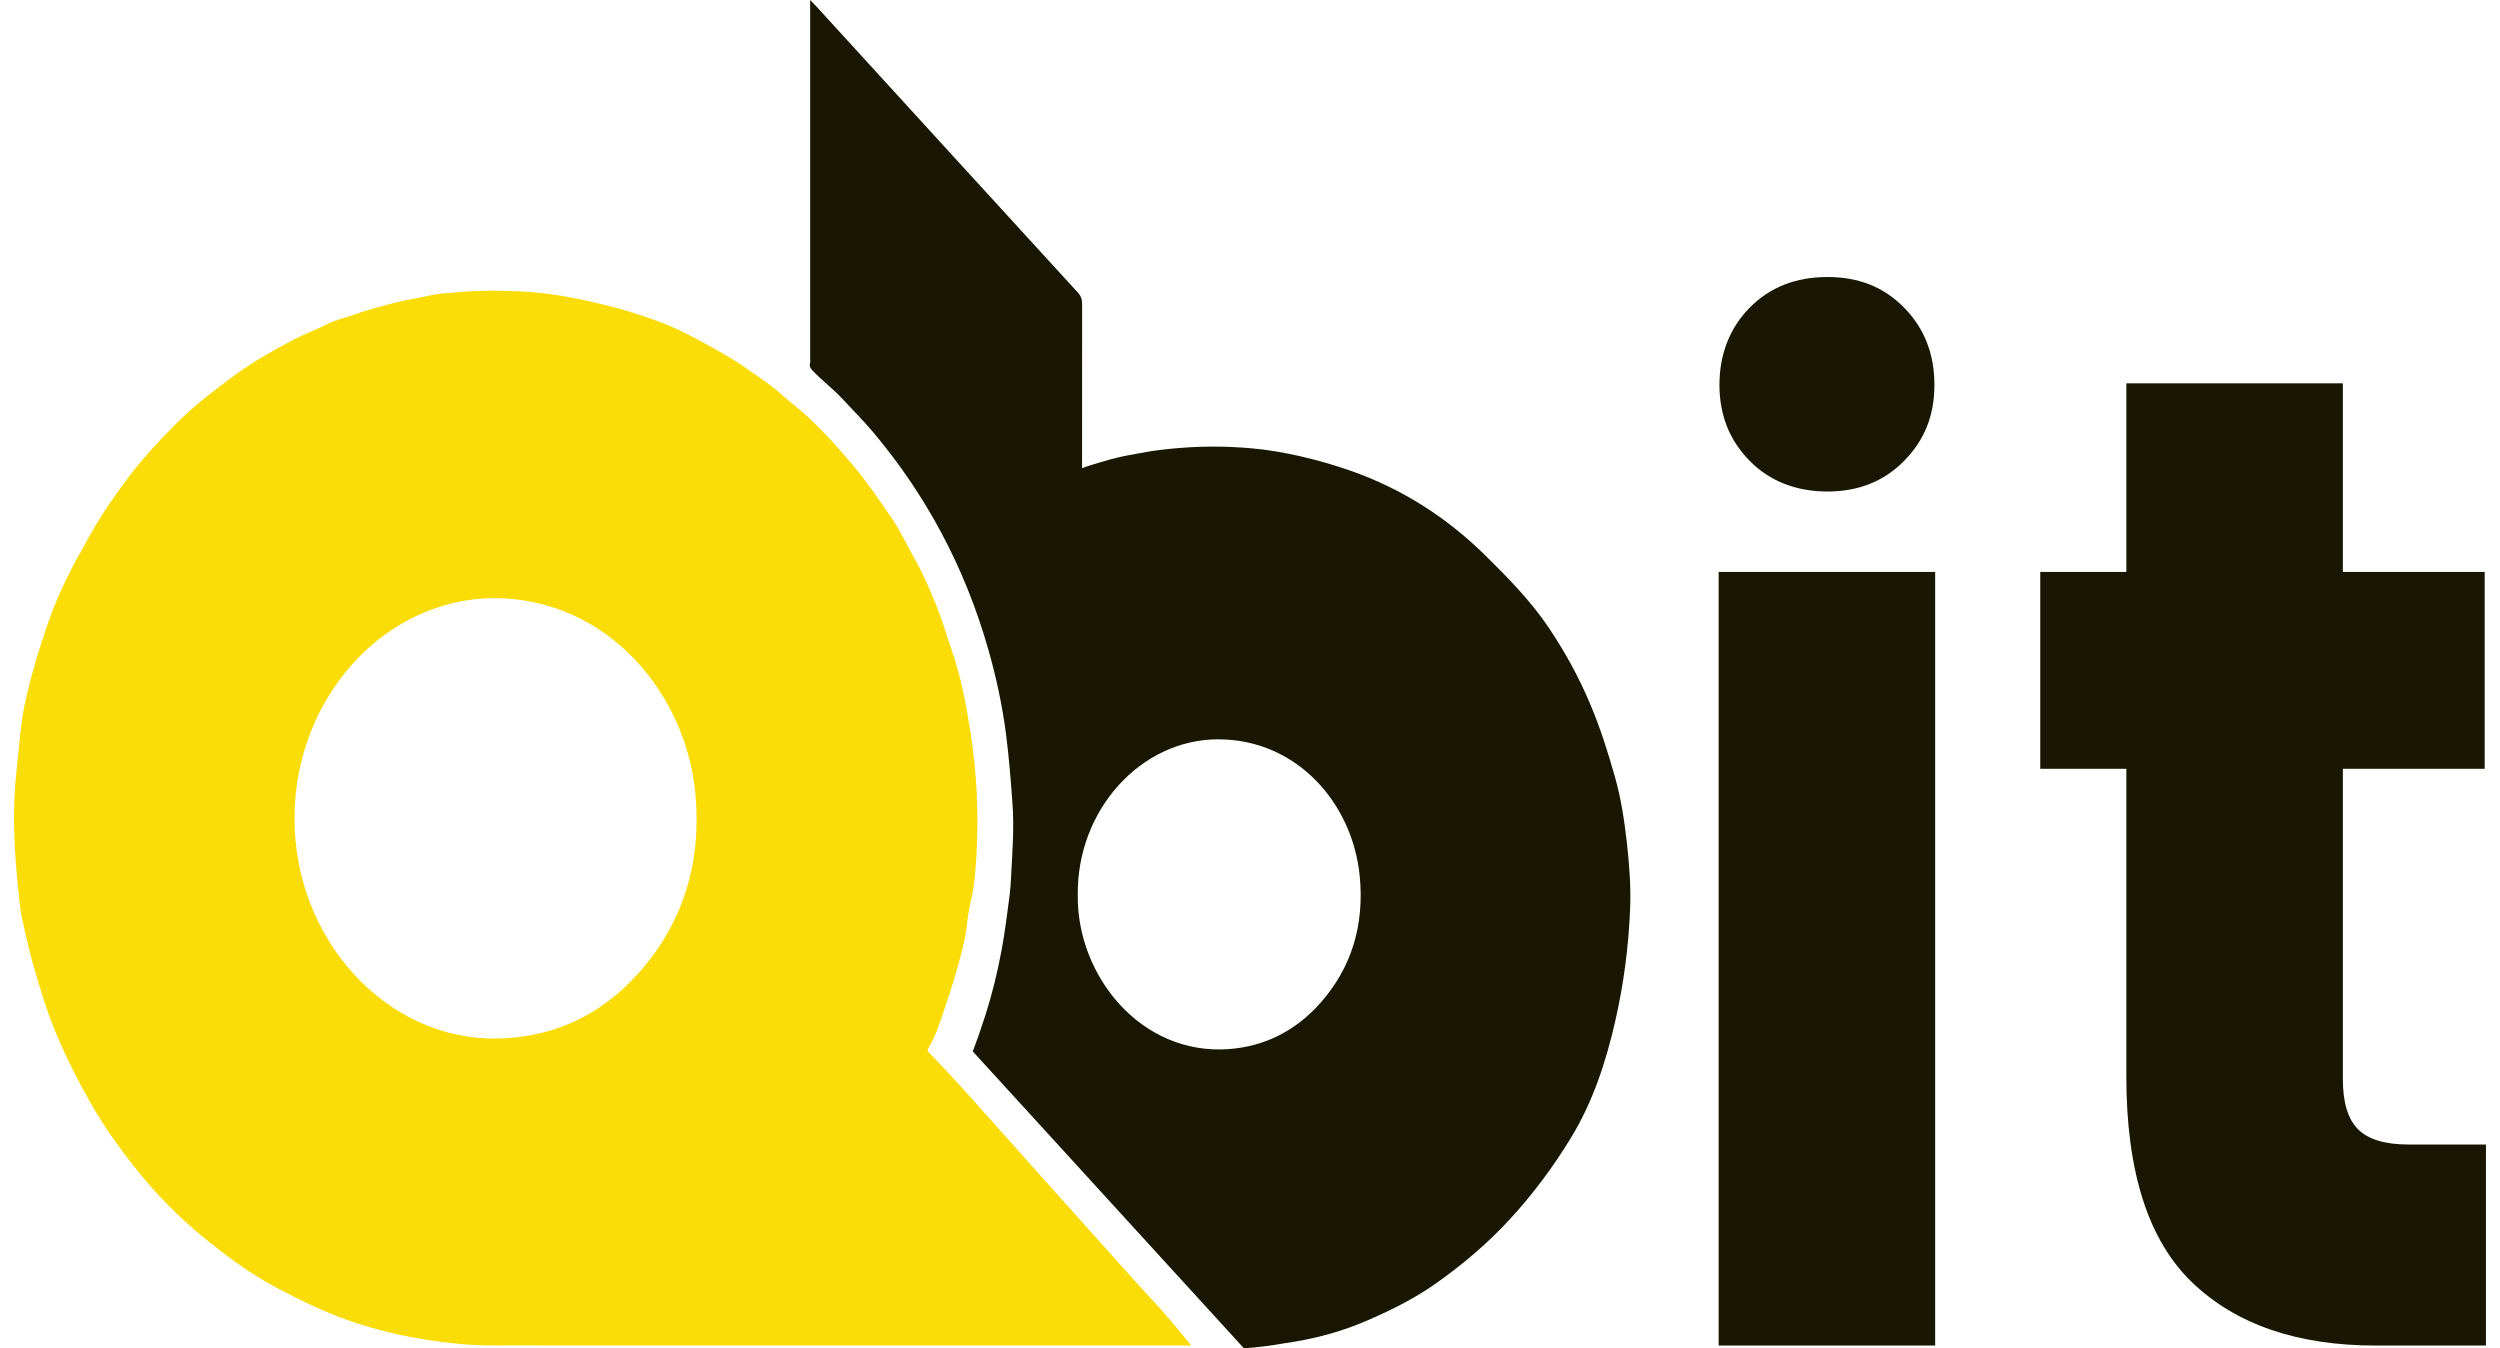 <svg width="89" height="48" viewBox="0 0 89 48" fill="none" xmlns="http://www.w3.org/2000/svg">
<g clip-path="url(#clip0_471_2056)">
<path d="M42.366 47.849H42.365C42.338 47.814 42.311 47.78 42.284 47.747C42.279 47.741 42.275 47.735 42.27 47.73C42.083 47.496 41.898 47.28 41.718 47.064C41.256 46.511 40.756 45.998 40.276 45.463C38.922 43.953 37.571 42.44 36.218 40.929C35.176 39.766 34.151 38.583 33.067 37.465C33.019 37.415 33.016 37.367 33.043 37.325C33.316 36.883 33.468 36.381 33.635 35.887C33.903 35.094 34.155 34.296 34.334 33.474C34.428 33.045 34.44 32.593 34.544 32.168C34.676 31.632 34.724 31.087 34.756 30.543C34.848 29.015 34.781 27.491 34.536 25.981C34.459 25.511 34.38 25.04 34.278 24.575C34.172 24.093 34.043 23.617 33.883 23.151C33.697 22.613 33.542 22.06 33.327 21.537C33.1 20.983 32.867 20.428 32.572 19.91C32.294 19.423 32.059 18.904 31.746 18.448C31.308 17.811 30.875 17.169 30.379 16.578C29.803 15.893 29.212 15.233 28.549 14.652C28.345 14.473 28.126 14.314 27.924 14.132C27.455 13.707 26.937 13.364 26.421 13.013C25.905 12.663 25.361 12.372 24.818 12.079C24.368 11.836 23.904 11.61 23.437 11.441C22.848 11.228 22.247 11.029 21.636 10.881C20.666 10.645 19.691 10.438 18.698 10.383C17.892 10.338 17.084 10.327 16.281 10.406C15.959 10.438 15.629 10.441 15.313 10.516C14.887 10.617 14.454 10.67 14.028 10.785C13.564 10.909 13.097 11.02 12.645 11.188C12.3 11.317 11.941 11.378 11.604 11.557C11.233 11.754 10.83 11.89 10.456 12.088C9.738 12.468 9.028 12.867 8.361 13.354C7.604 13.908 6.86 14.479 6.193 15.159C5.604 15.759 5.028 16.375 4.52 17.062C4.207 17.484 3.902 17.91 3.617 18.356C3.283 18.881 2.988 19.431 2.689 19.979C2.269 20.752 1.913 21.563 1.632 22.406C1.416 23.055 1.21 23.711 1.042 24.381C0.937 24.796 0.84 25.219 0.783 25.634C0.701 26.236 0.652 26.849 0.586 27.455C0.436 28.825 0.5 30.188 0.638 31.549C0.676 31.926 0.706 32.313 0.783 32.68C0.905 33.257 1.036 33.834 1.199 34.403C1.434 35.219 1.675 36.027 2.004 36.808C2.361 37.655 2.771 38.464 3.219 39.257C3.707 40.121 4.28 40.912 4.888 41.669C5.589 42.54 6.368 43.331 7.216 44.027C8.051 44.711 8.915 45.35 9.86 45.851C10.674 46.281 11.494 46.684 12.356 46.988C13.15 47.268 13.956 47.482 14.781 47.627C15.722 47.792 16.665 47.906 17.62 47.898C18.25 47.893 18.88 47.898 19.51 47.898C27.007 47.899 34.505 47.899 42.003 47.898H42.067C42.077 47.898 42.088 47.898 42.099 47.899L42.213 47.9L42.408 47.901L42.366 47.849ZM22.754 34.618C21.381 36.167 19.667 36.943 17.678 36.972C13.761 37.029 10.451 33.443 10.485 29.07C10.517 24.806 13.709 21.292 17.628 21.293H17.629C21.652 21.324 24.438 24.713 24.758 28.273C24.979 30.725 24.311 32.863 22.754 34.618Z" fill="#FADC07"/>
<path d="M57.917 30.006C57.828 29.21 57.708 28.415 57.487 27.639C57.243 26.779 56.976 25.938 56.633 25.116C56.223 24.133 55.722 23.22 55.141 22.354C54.495 21.393 53.699 20.585 52.896 19.792C51.496 18.407 49.894 17.395 48.093 16.763C47.507 16.557 46.918 16.388 46.316 16.249C45.725 16.113 45.128 16.009 44.534 15.958C44.312 15.939 43.451 15.859 42.325 15.924C41.696 15.961 41.202 16.029 40.973 16.063C40.905 16.073 40.84 16.085 40.84 16.085C40.783 16.095 40.699 16.111 40.597 16.13C40.399 16.166 40.282 16.186 40.222 16.197C39.919 16.251 39.665 16.319 39.528 16.354C39.347 16.402 39.377 16.4 38.934 16.529C38.895 16.539 38.809 16.565 38.693 16.604C38.621 16.628 38.562 16.651 38.522 16.666V16.351C38.522 14.511 38.52 12.671 38.524 10.831C38.524 10.666 38.49 10.544 38.376 10.42C35.271 7.028 32.171 3.632 29.07 0.237C29.008 0.169 28.942 0.105 28.842 0V12.737C28.842 12.802 28.854 12.87 28.838 12.93C28.805 13.053 28.86 13.121 28.935 13.2C29.267 13.549 29.649 13.832 29.98 14.19C30.346 14.586 30.731 14.966 31.081 15.382C32.966 17.62 34.343 20.187 35.175 23.09C35.46 24.084 35.681 25.099 35.815 26.141C35.921 26.967 35.986 27.794 36.045 28.622C36.108 29.492 36.038 30.363 35.993 31.232C35.982 31.439 35.971 31.65 35.944 31.855C35.855 32.524 35.776 33.194 35.651 33.857C35.506 34.62 35.326 35.371 35.092 36.103C35.061 36.204 35.028 36.304 34.993 36.404C34.95 36.537 34.905 36.67 34.859 36.803C34.786 37.013 34.709 37.222 34.63 37.429L44.284 48C44.294 47.999 44.304 47.999 44.314 47.998C44.785 47.964 45.25 47.905 45.709 47.823C45.842 47.804 45.975 47.784 46.108 47.761C46.966 47.615 47.802 47.382 48.613 47.035C49.475 46.666 50.311 46.256 51.095 45.706C52.052 45.033 52.946 44.28 53.753 43.403C54.56 42.524 55.279 41.566 55.913 40.528C56.69 39.258 57.158 37.855 57.496 36.382C57.8 35.056 57.978 33.717 58.032 32.355C58.064 31.567 58.004 30.782 57.917 30.006ZM47.005 35.706C46.114 36.711 45.005 37.257 43.737 37.348C40.604 37.573 38.337 34.721 38.369 31.878C38.324 28.841 40.613 26.315 43.375 26.32C46.183 26.326 48.152 28.607 48.405 31.18C48.577 32.919 48.122 34.446 47.005 35.706Z" fill="#191601"/>
<path d="M62.286 16.404C61.569 15.675 61.212 14.774 61.212 13.7C61.212 12.627 61.57 11.685 62.286 10.956C63.002 10.227 63.926 9.862 65.058 9.862C66.189 9.862 67.073 10.227 67.79 10.956C68.506 11.685 68.865 12.6 68.865 13.7C68.865 14.801 68.506 15.675 67.79 16.404C67.073 17.133 66.163 17.498 65.058 17.498C63.952 17.498 63.002 17.134 62.286 16.404ZM68.892 20.36V47.902H61.184V20.36H68.892V20.36Z" fill="#191601"/>
<path d="M88.5 40.745V47.902H84.579C81.784 47.902 79.605 47.153 78.042 45.656C76.48 44.159 75.698 41.715 75.698 38.326V27.369H72.633V20.36H75.698V13.647H83.406V20.36H88.455V27.369H83.406V38.425C83.406 39.248 83.586 39.841 83.947 40.202C84.307 40.565 84.909 40.745 85.751 40.745H88.501L88.5 40.745Z" fill="#191601"/>
</g>
</svg>
